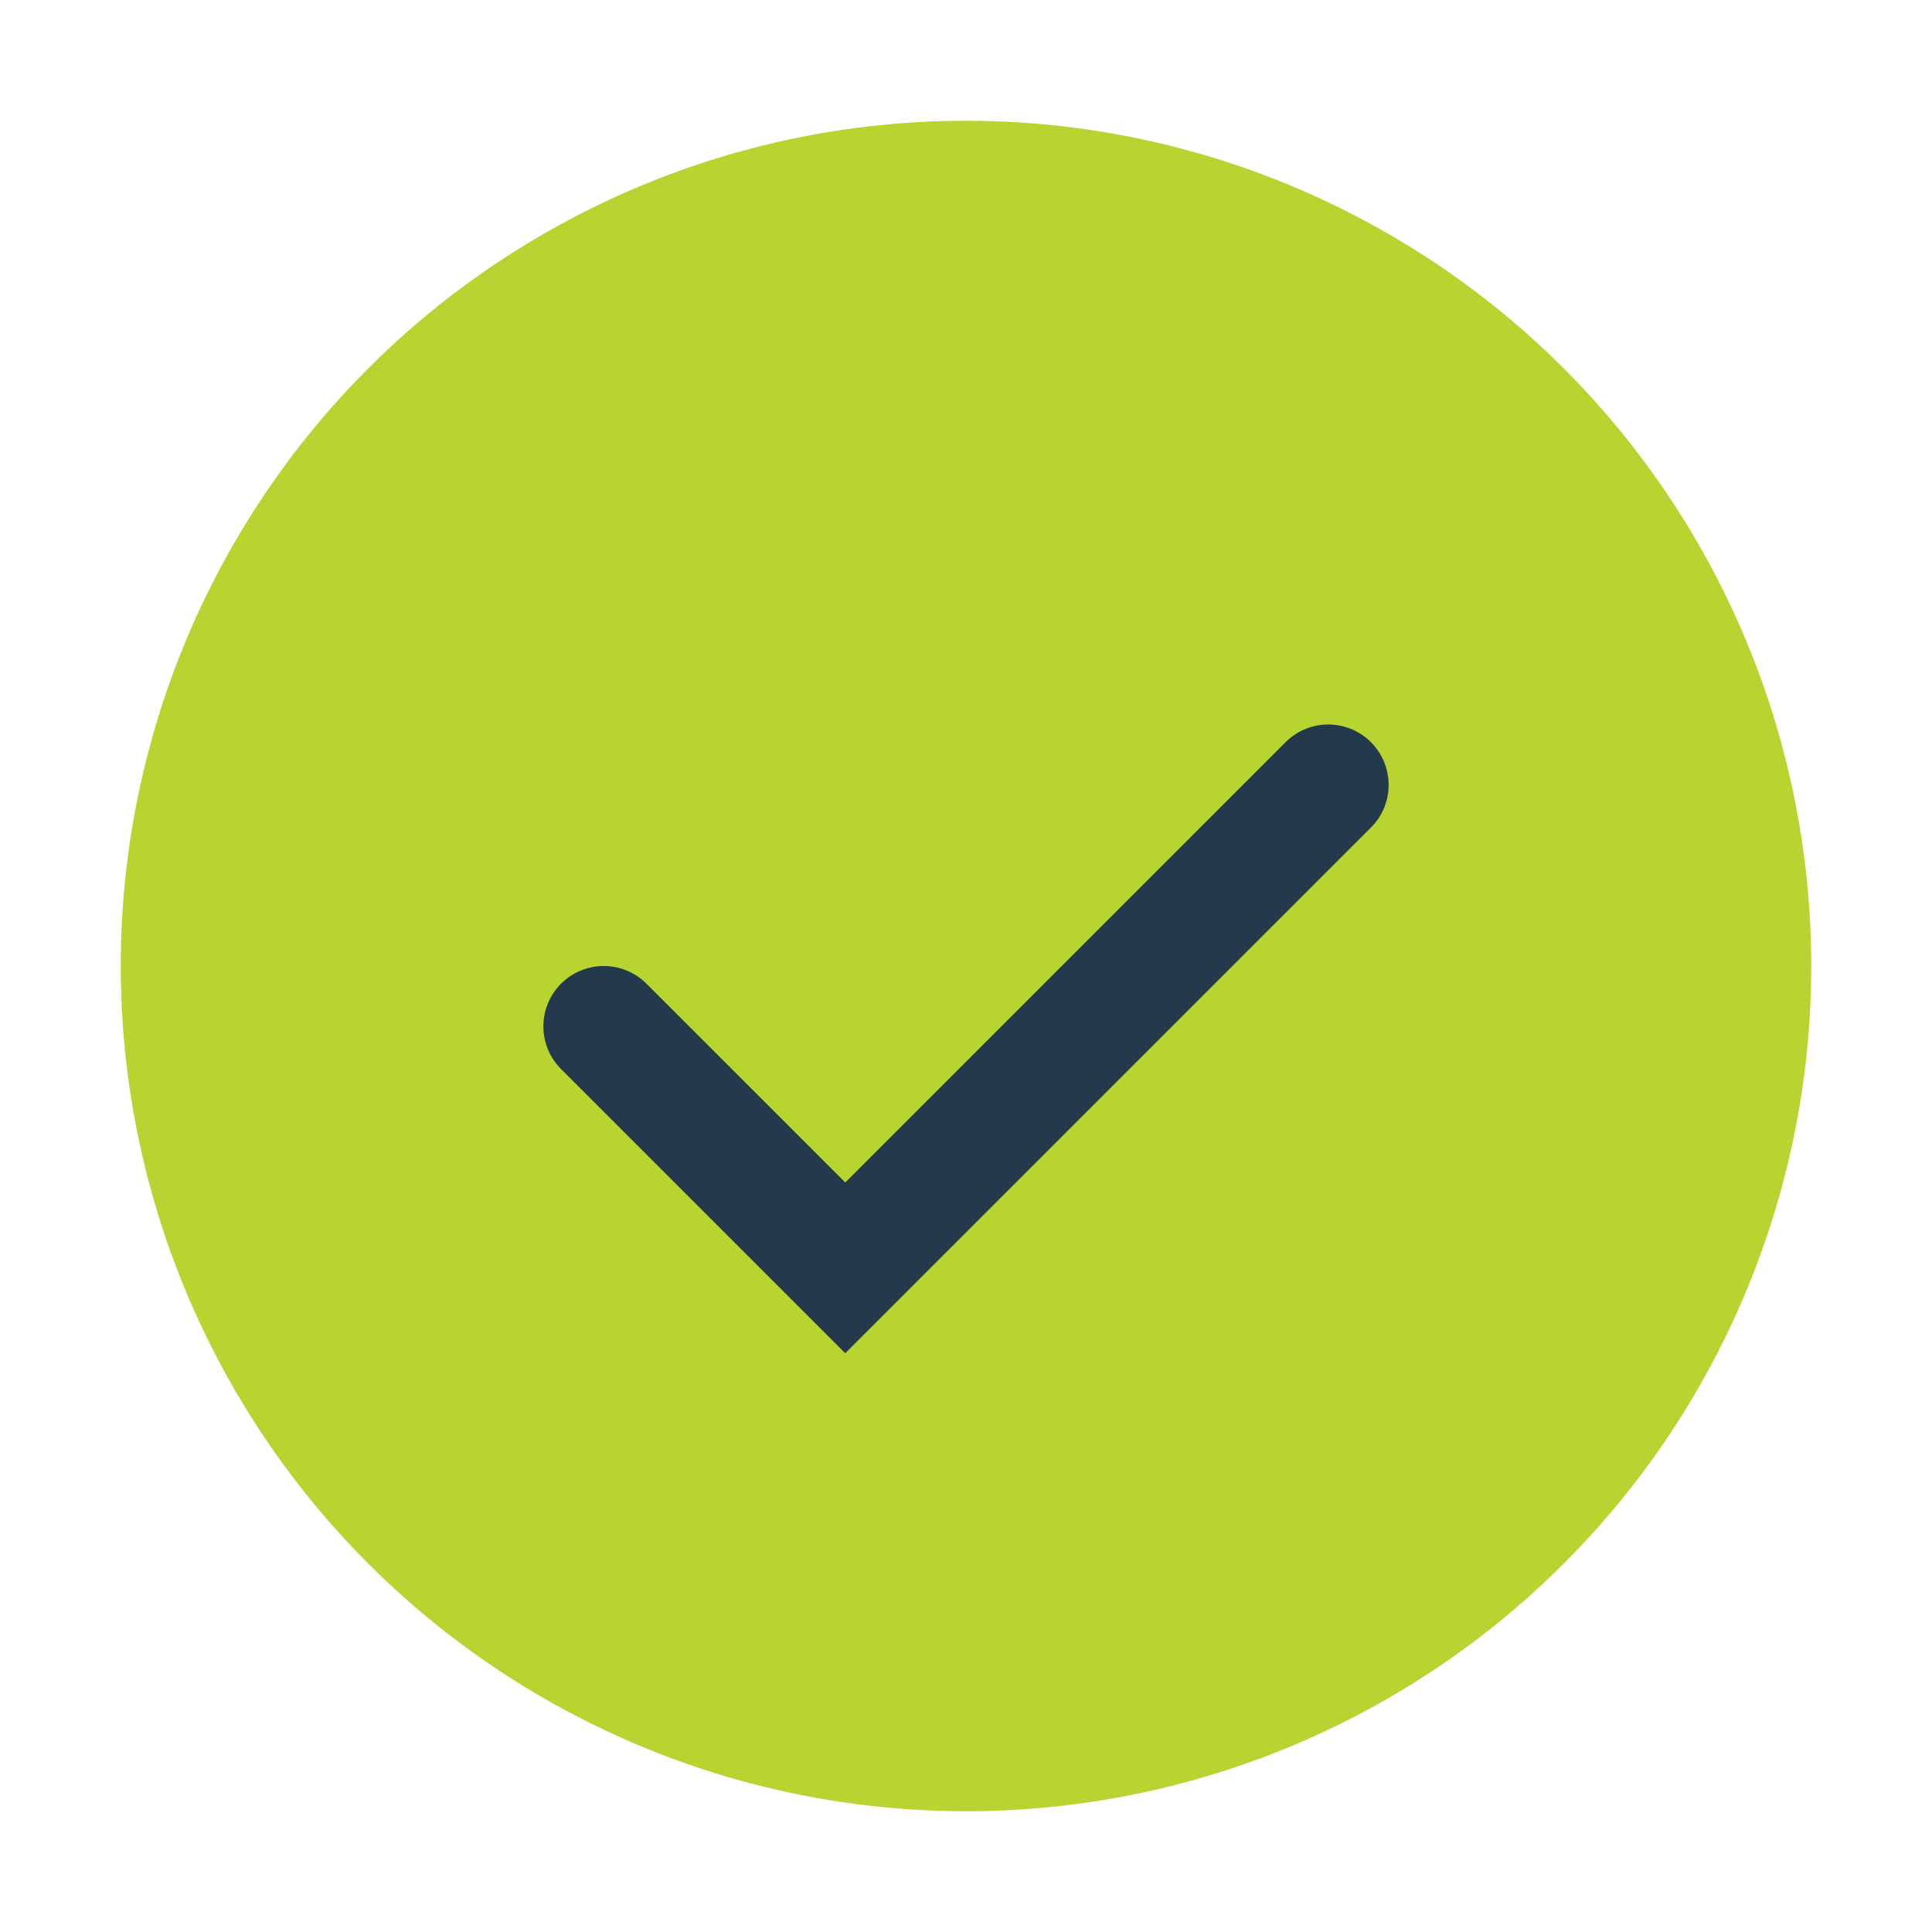 <?xml version="1.0" encoding="UTF-8"?>
<svg xmlns="http://www.w3.org/2000/svg" width="32" height="32" viewBox="0 0 32 32"><circle cx="16" cy="16" r="14" fill="#B8D431"/><path d="M10 17l4 4 8-8" fill="none" stroke="#223A4B" stroke-width="2" stroke-linecap="round"/></svg>